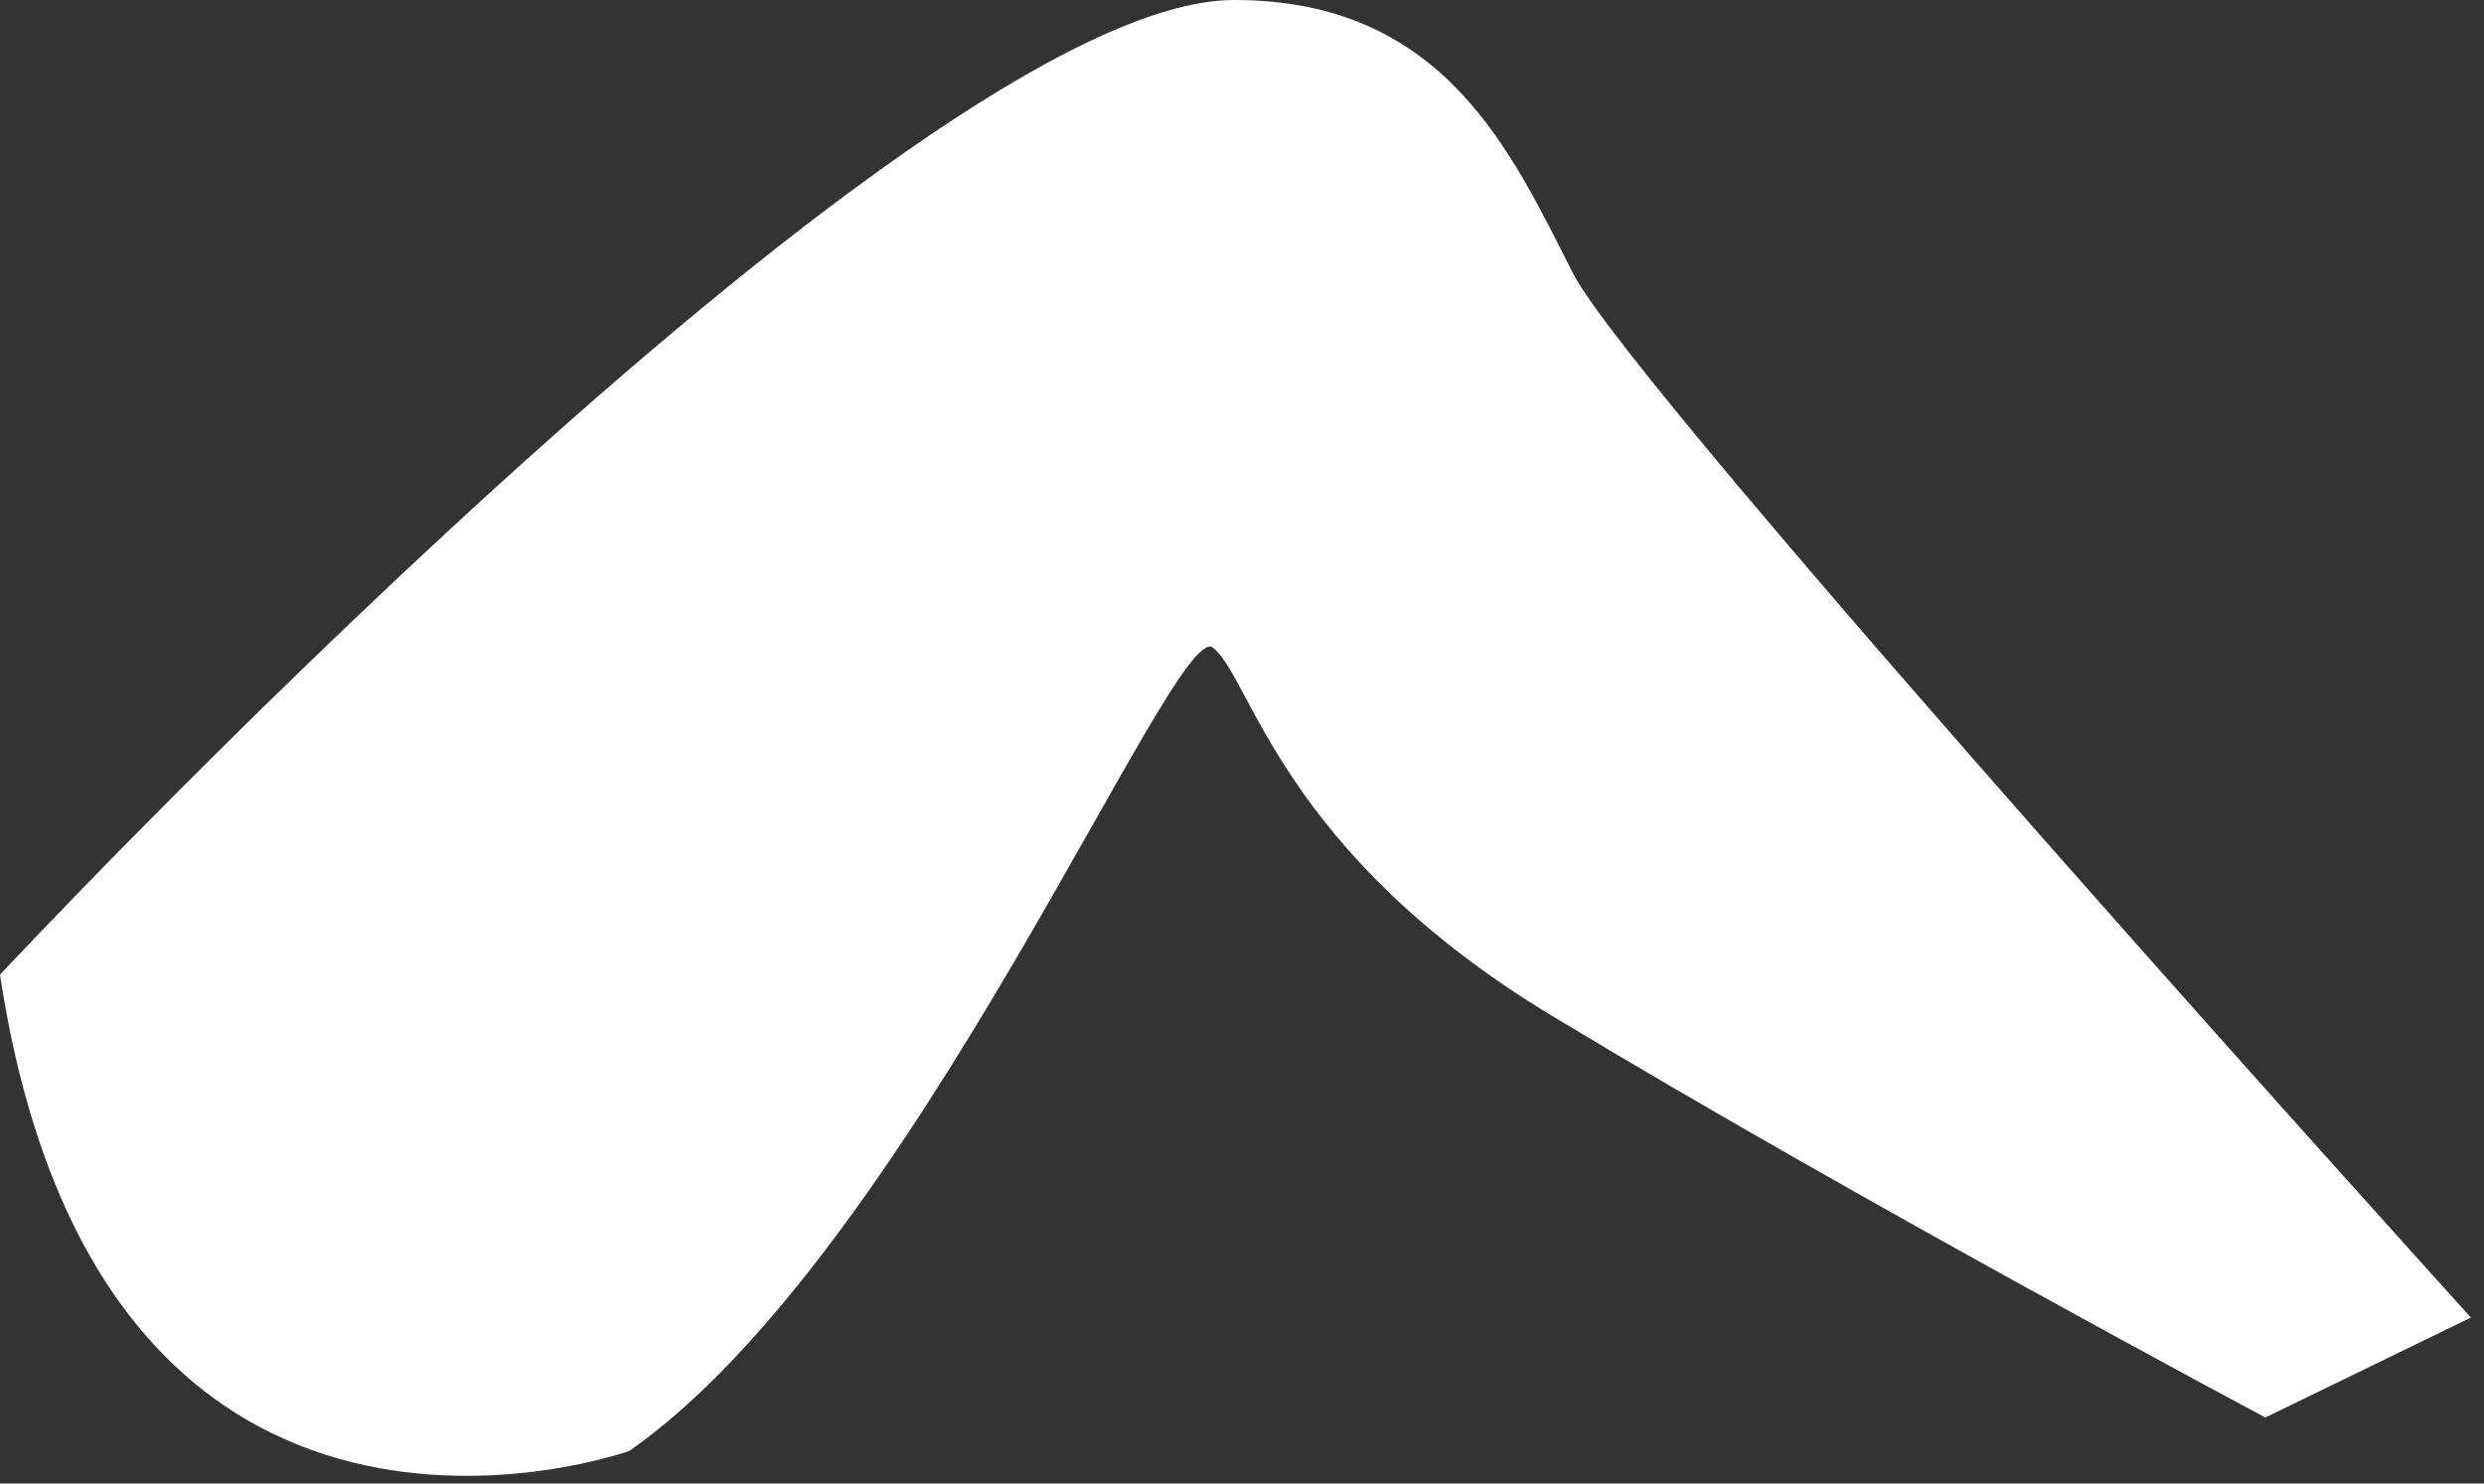 <?xml version="1.0" encoding="utf-8"?>
<svg xmlns="http://www.w3.org/2000/svg" fill="none" height="100%" overflow="visible" preserveAspectRatio="none" style="display: block;" viewBox="0 0 77 46" width="100%">
<rect x="0" y="0" width="77" height="46" fill="#333333" stroke="none"/>
<path d="M0 30.221C0 30.221 28.233 0.001 38.256 5.80422e-08C44.774 -0.001 46.845 4.716 48.757 8.467C50.669 12.219 76.595 40.854 76.595 40.854L70.222 43.953C70.222 43.953 57.624 37.244 48.12 31.506C39.675 26.406 38.785 20.979 37.594 20.079C36.404 19.179 28.282 38.856 19.513 44.988C19.512 44.988 3.133 50.865 0 30.221Z" fill="white" id="Vector"/>
</svg>
